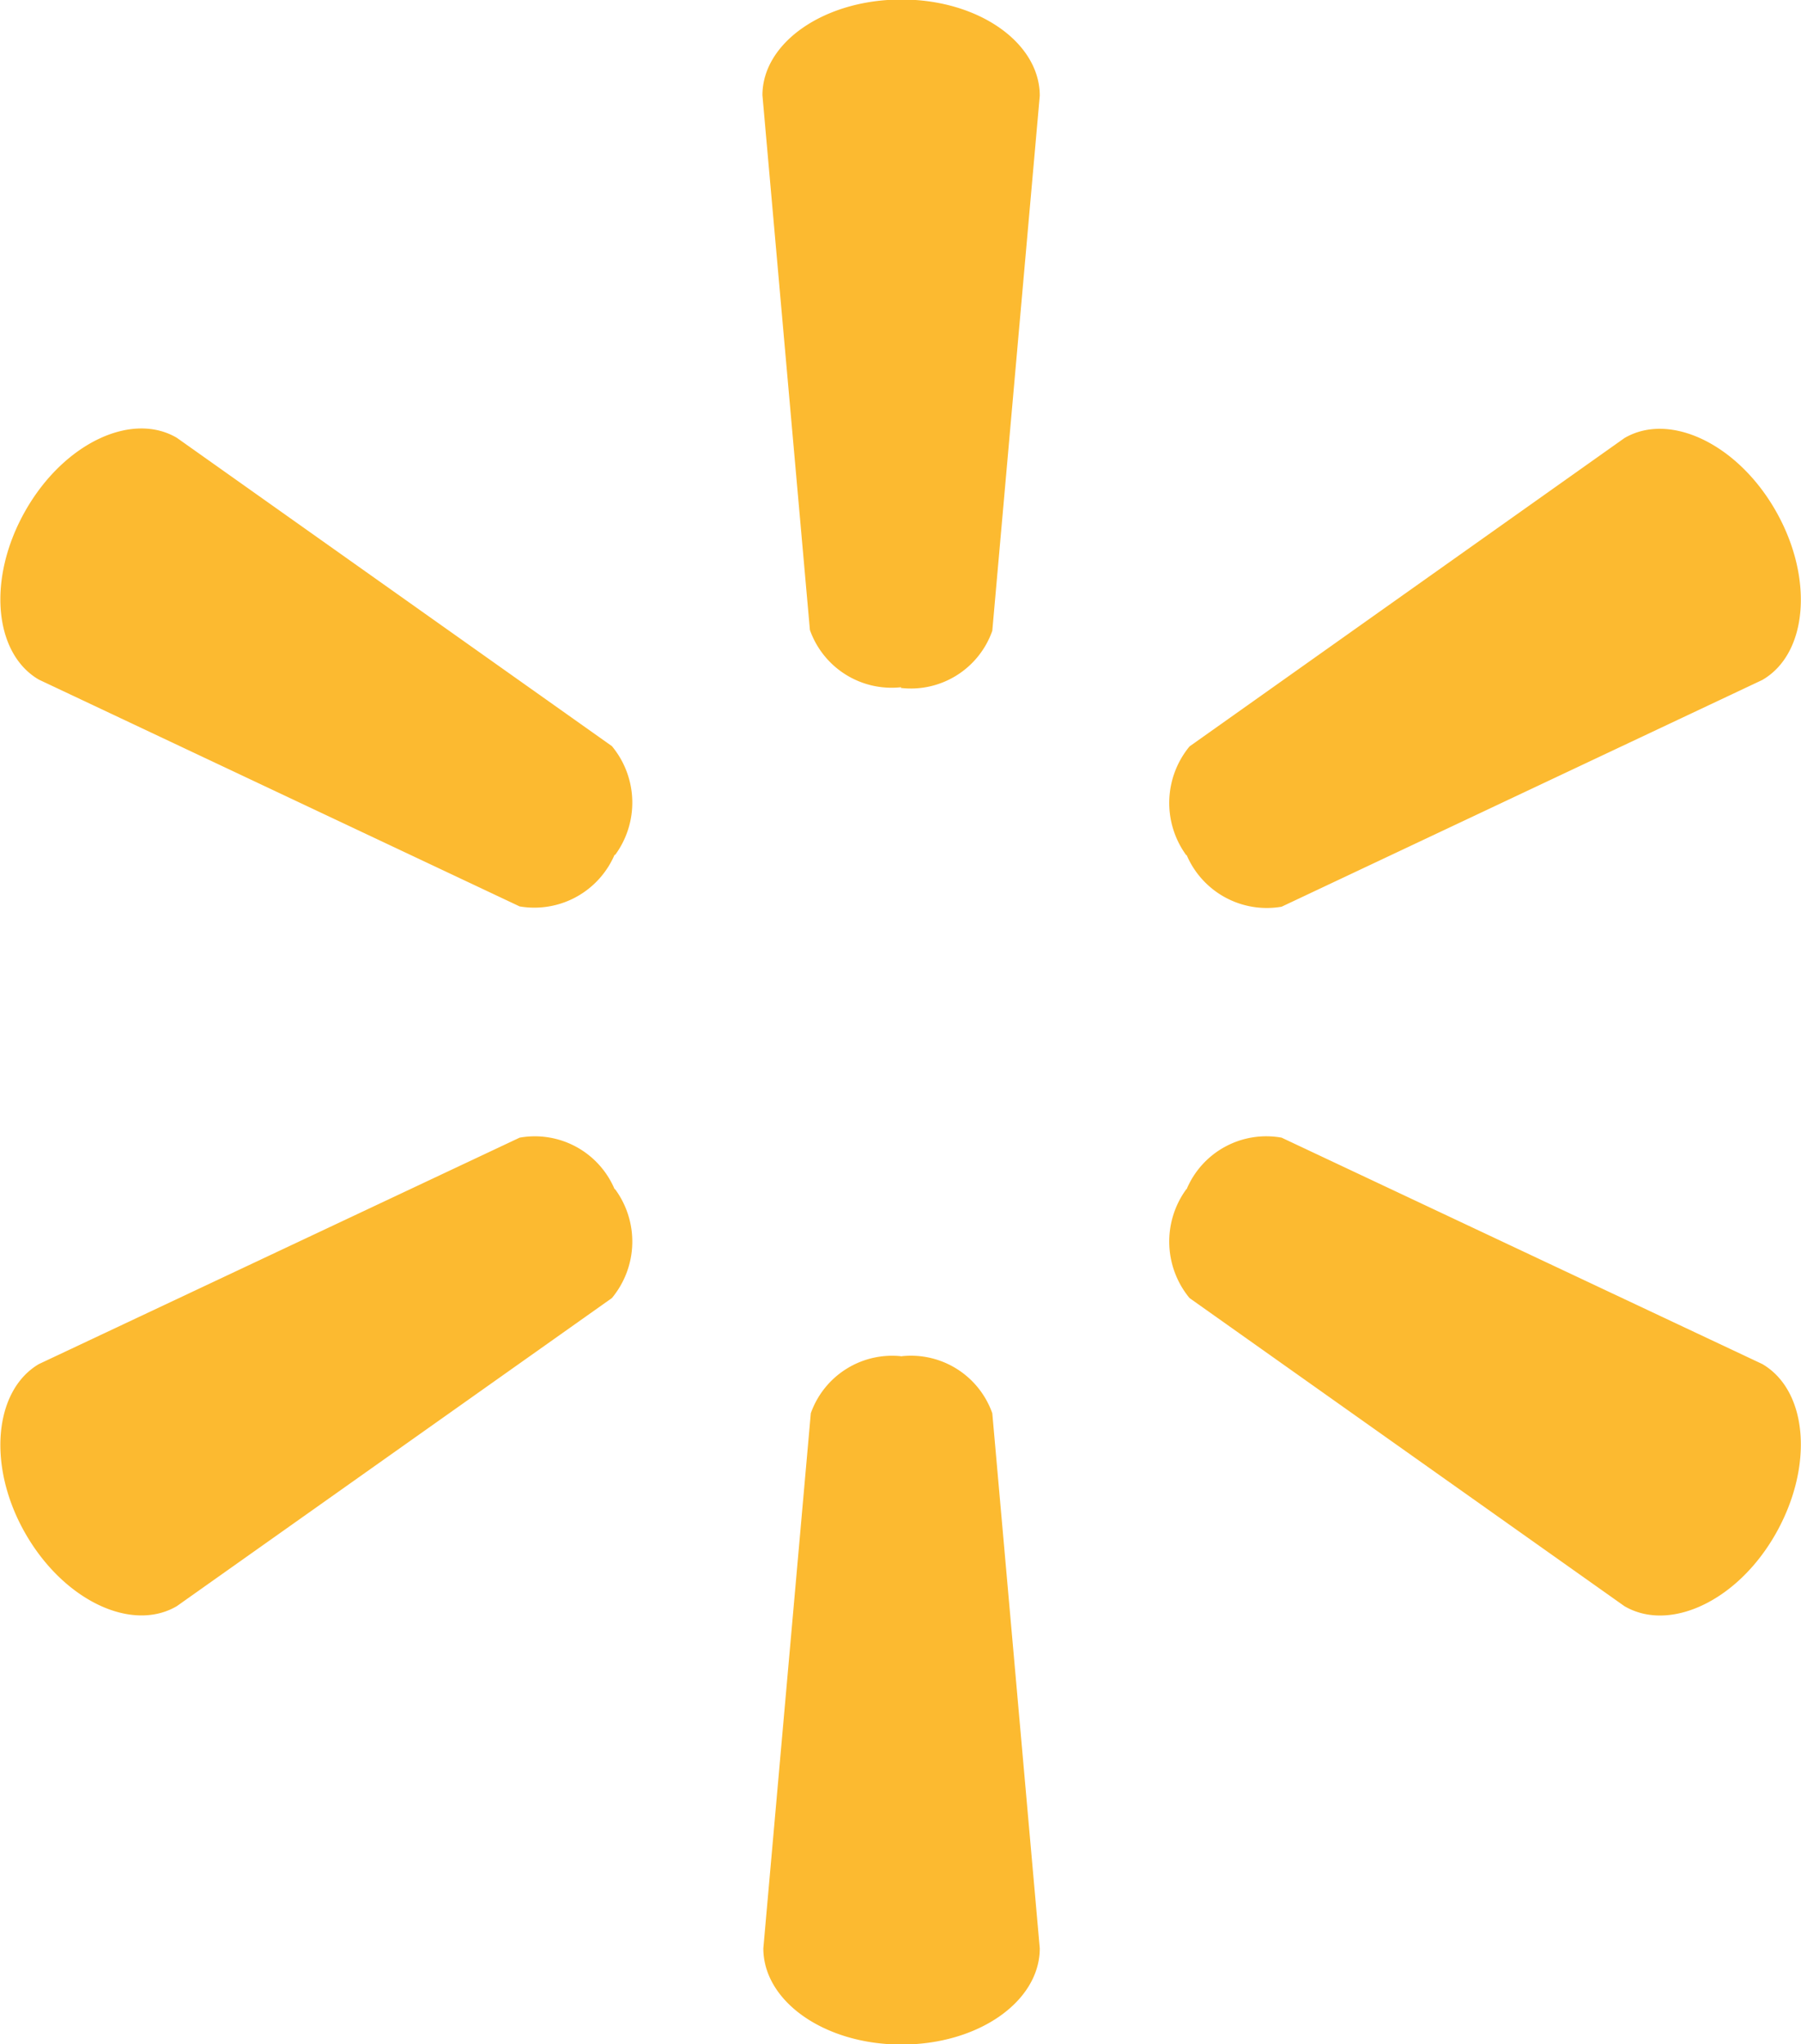 <svg xmlns="http://www.w3.org/2000/svg" width="29.969" height="34" viewBox="0 0 29.969 34">
  <defs>
    <style>
      .cls-1 {
        fill: #fcba30;
        fill-rule: evenodd;
      }
    </style>
  </defs>
  <path id="kailiutitle1" class="cls-1" d="M678.019,897.442a1.437,1.437,0,0,0,1.524-.95l0.79-8.9c0-.881-1.019-1.6-2.3-1.6s-2.315.714-2.315,1.592l0.79,8.894a1.442,1.442,0,0,0,1.52.952Zm-4.753,2.779a1.469,1.469,0,0,0-.053-1.811l-7.239-5.128c-0.75-.442-1.88.088-2.52,1.212s-0.526,2.374.224,2.81l8,3.772a1.453,1.453,0,0,0,1.58-.86Zm9.511,0a1.45,1.45,0,0,0,1.58.86l8-3.772c0.753-.436.861-1.691,0.224-2.81s-1.77-1.654-2.52-1.212l-7.236,5.128a1.476,1.476,0,0,0-.053,1.811Zm-4.758,8.338a1.435,1.435,0,0,1,1.524.947l0.79,8.9c0,0.882-1.019,1.6-2.3,1.6s-2.3-.719-2.3-1.6l0.79-8.9a1.436,1.436,0,0,1,1.519-.947h-0.026Zm4.758-2.78a1.438,1.438,0,0,1,1.58-.857l8,3.766c0.753,0.441.861,1.693,0.224,2.819s-1.77,1.648-2.52,1.207l-7.236-5.124a1.476,1.476,0,0,1-.053-1.811h0Zm-9.511,0a1.469,1.469,0,0,1-.053,1.811l-7.239,5.124c-0.75.441-1.88-.092-2.52-1.207s-0.526-2.378.224-2.819l8-3.766a1.441,1.441,0,0,1,1.58.857h0Z" transform="translate(-663.031 -886)"/>
</svg>
